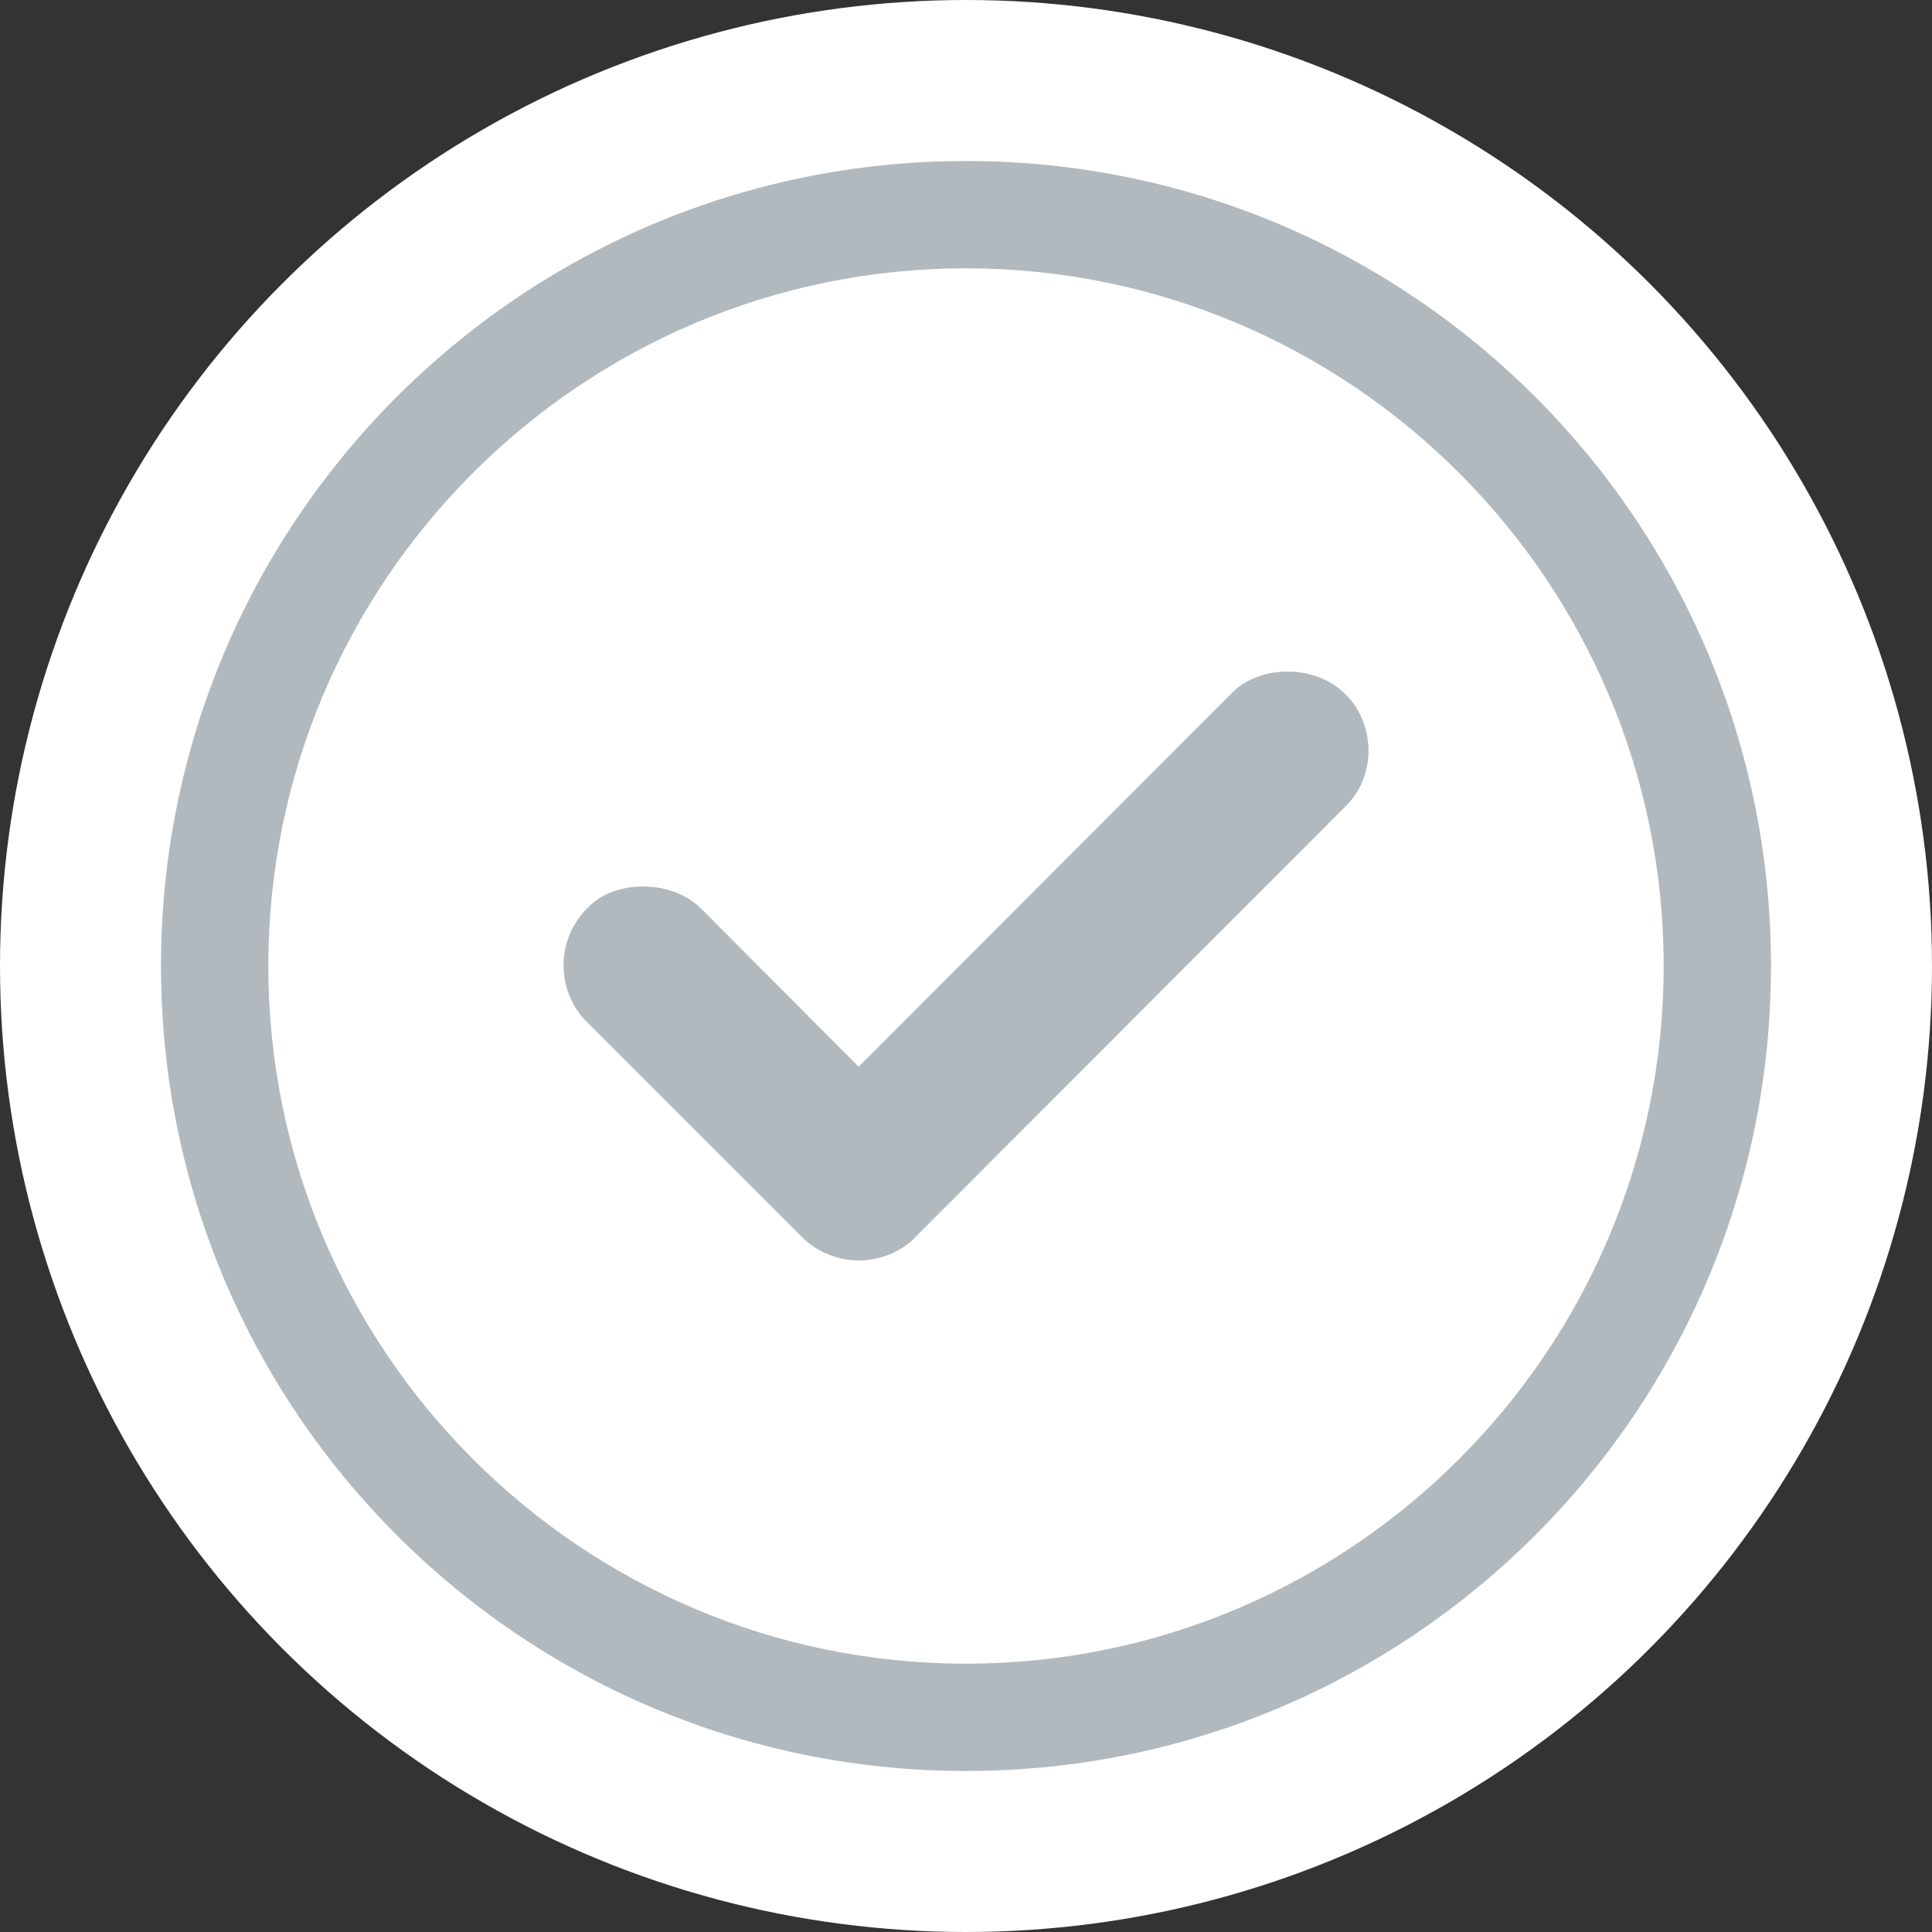 <svg width="144" height="144" viewBox="0 0 144 144" fill="none" xmlns="http://www.w3.org/2000/svg">
<rect x="0" y="0" width="144" height="144" fill="#333333" stroke="none"/>
<circle cx="72" cy="72" r="72" fill="white"/>
<g clip-path="url(#clip0_177_236)">
<path d="M102 55.948C102 57.548 101.36 59.108 100.2 60.188L68.24 92.188C67.28 93.228 65.68 93.948 64 93.948C62.32 93.948 60.72 93.228 59.6 92.028L43.76 76.188C42.68 75.148 42 73.588 42 71.948C42 70.308 42.68 68.748 43.84 67.628C45.76 65.588 50.08 65.468 52.32 67.788L64 79.508L91.76 51.708C93.84 49.508 98.08 49.468 100.32 51.788C101.32 52.748 102 54.308 102 55.948V55.948Z" fill="#B1B9BE"/>
<path d="M72 20C100.672 20 124 43.328 124 72C124 100.672 100.672 124 72 124C43.328 124 20 100.672 20 72C20 43.328 43.328 20 72 20ZM72 12C38.864 12 12 38.864 12 72C12 105.136 38.864 132 72 132C105.136 132 132 105.136 132 72C132 38.864 105.136 12 72 12Z" fill="#B1B9BE"/>
</g>
<defs>
<clipPath id="clip0_177_236">
<rect width="120" height="120" fill="white" transform="translate(12 12)"/>
</clipPath>
</defs>
</svg>
